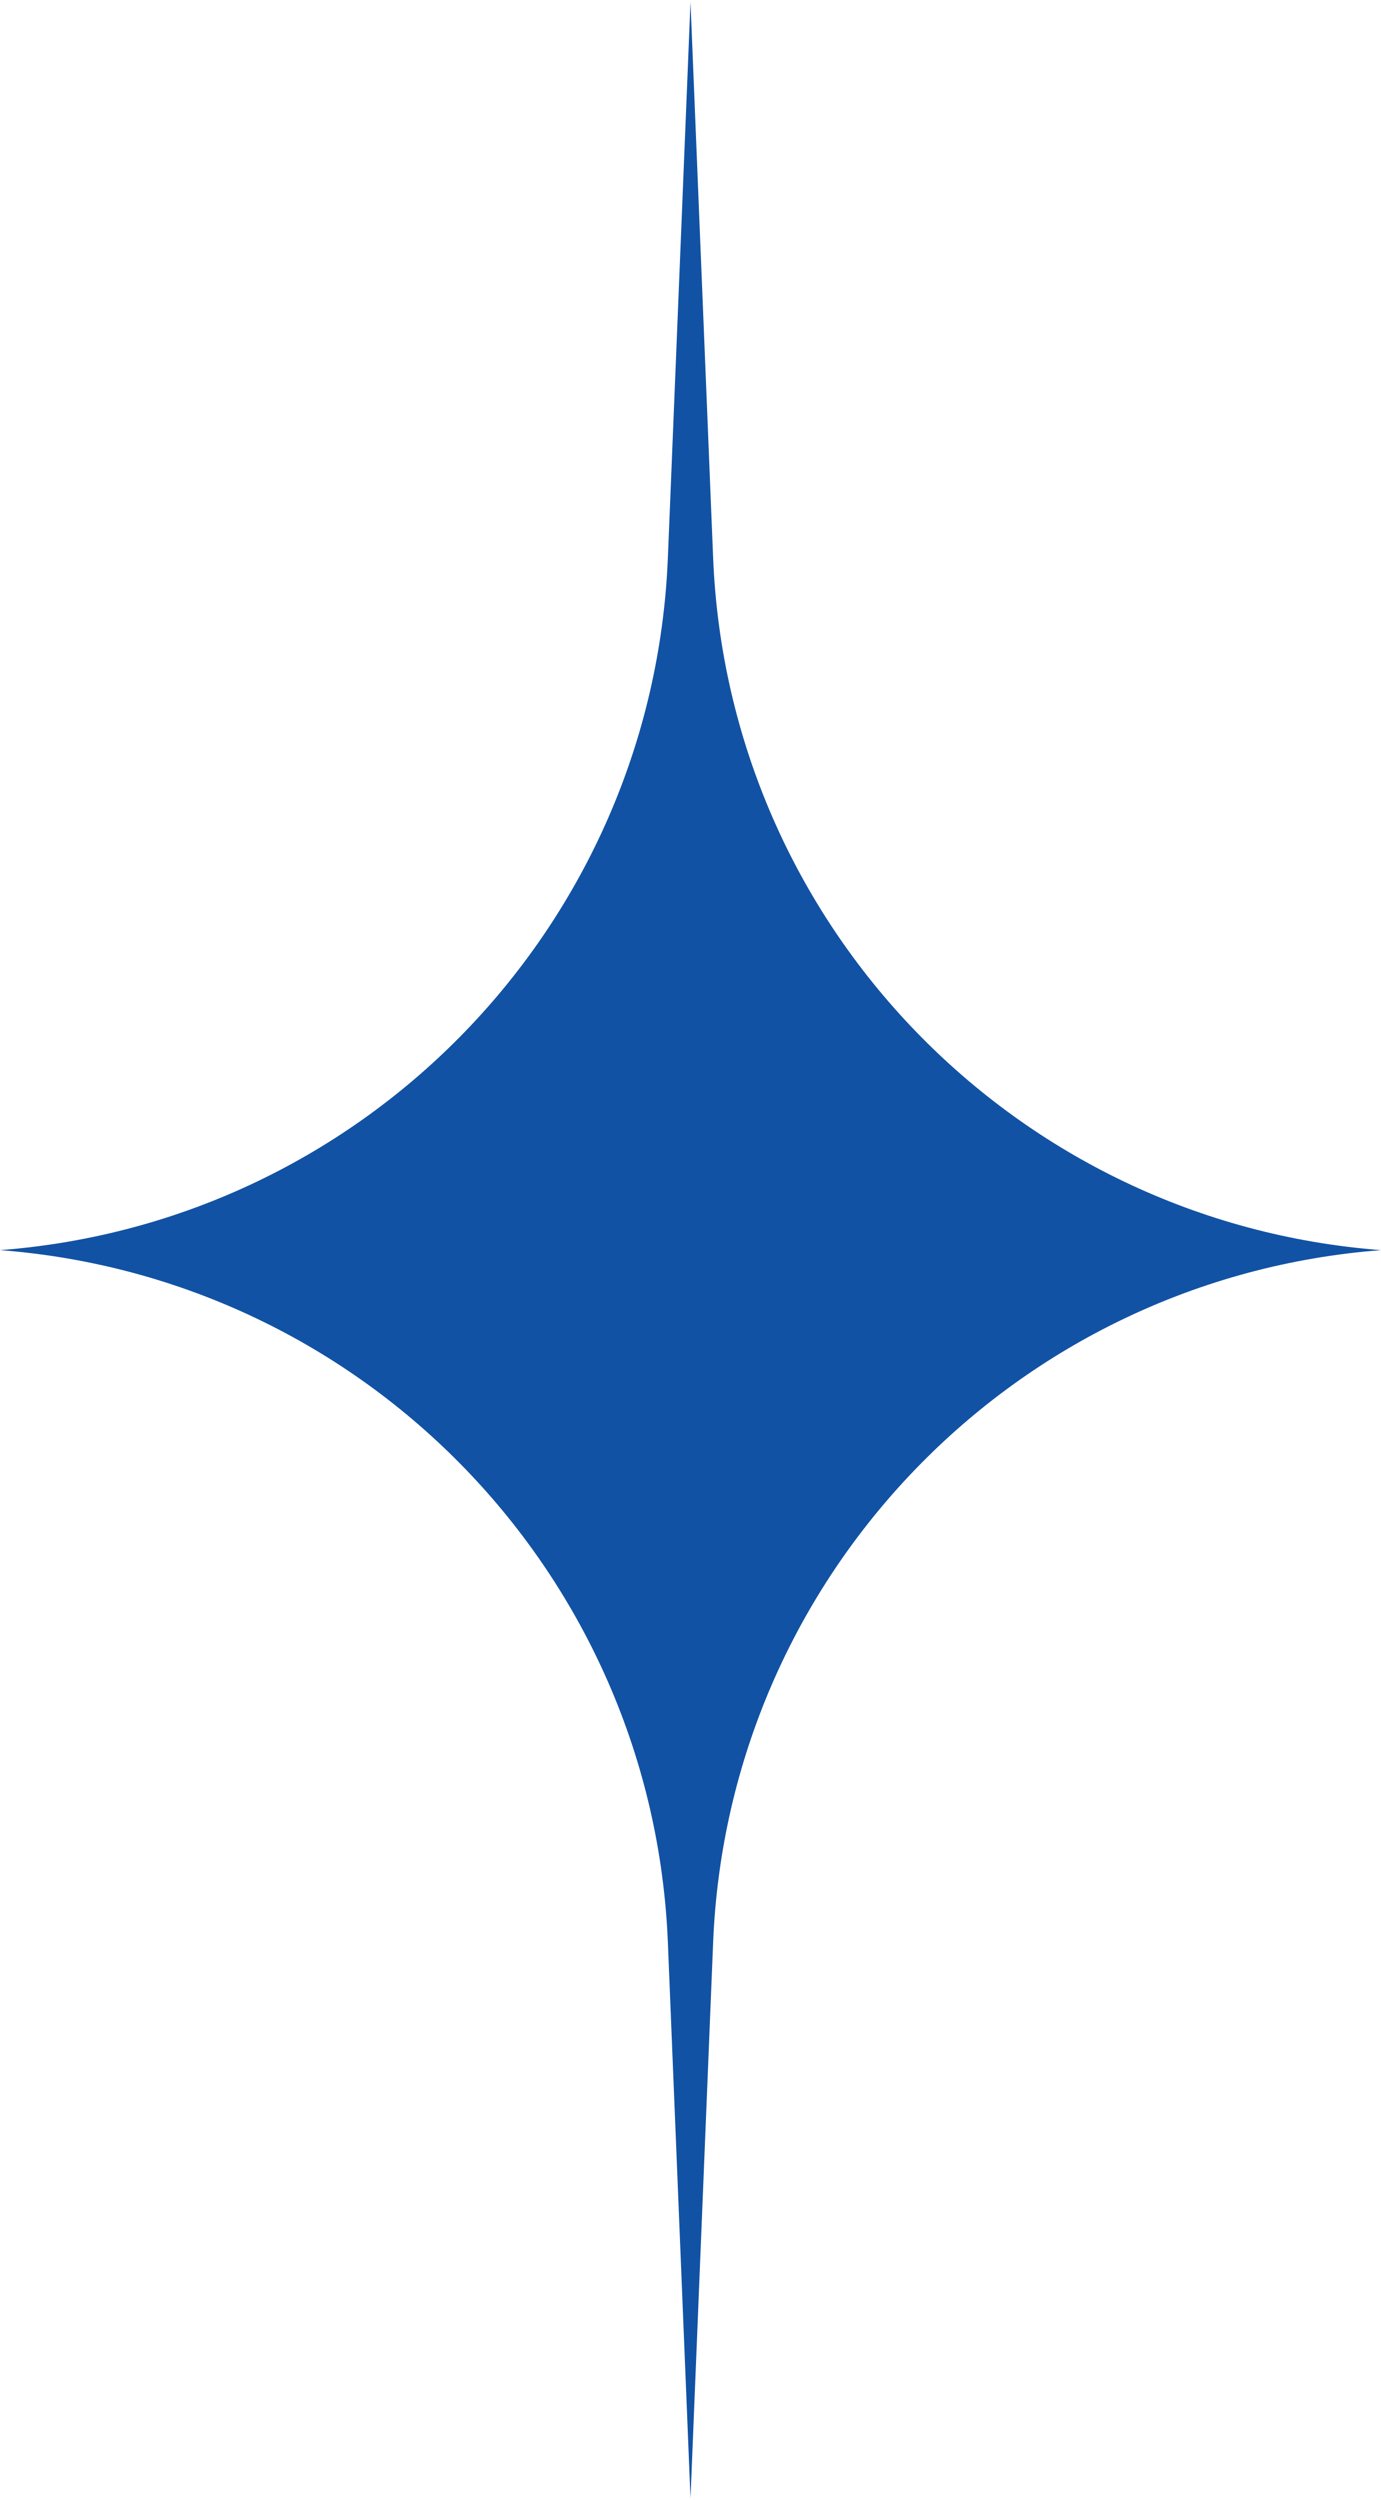 <?xml version="1.0" encoding="UTF-8"?> <svg xmlns="http://www.w3.org/2000/svg" width="353" height="639" viewBox="0 0 353 639" fill="none"><path d="M176.5 0.5L182.287 142.607C186.104 236.329 259.473 312.354 353 319.5V319.5V319.5C259.473 326.646 186.104 402.671 182.287 496.393L176.5 638.5L170.713 496.393C166.896 402.671 93.527 326.646 0 319.5V319.5V319.5C93.527 312.354 166.896 236.329 170.713 142.607L176.5 0.5Z" fill="#1152A4"></path></svg> 